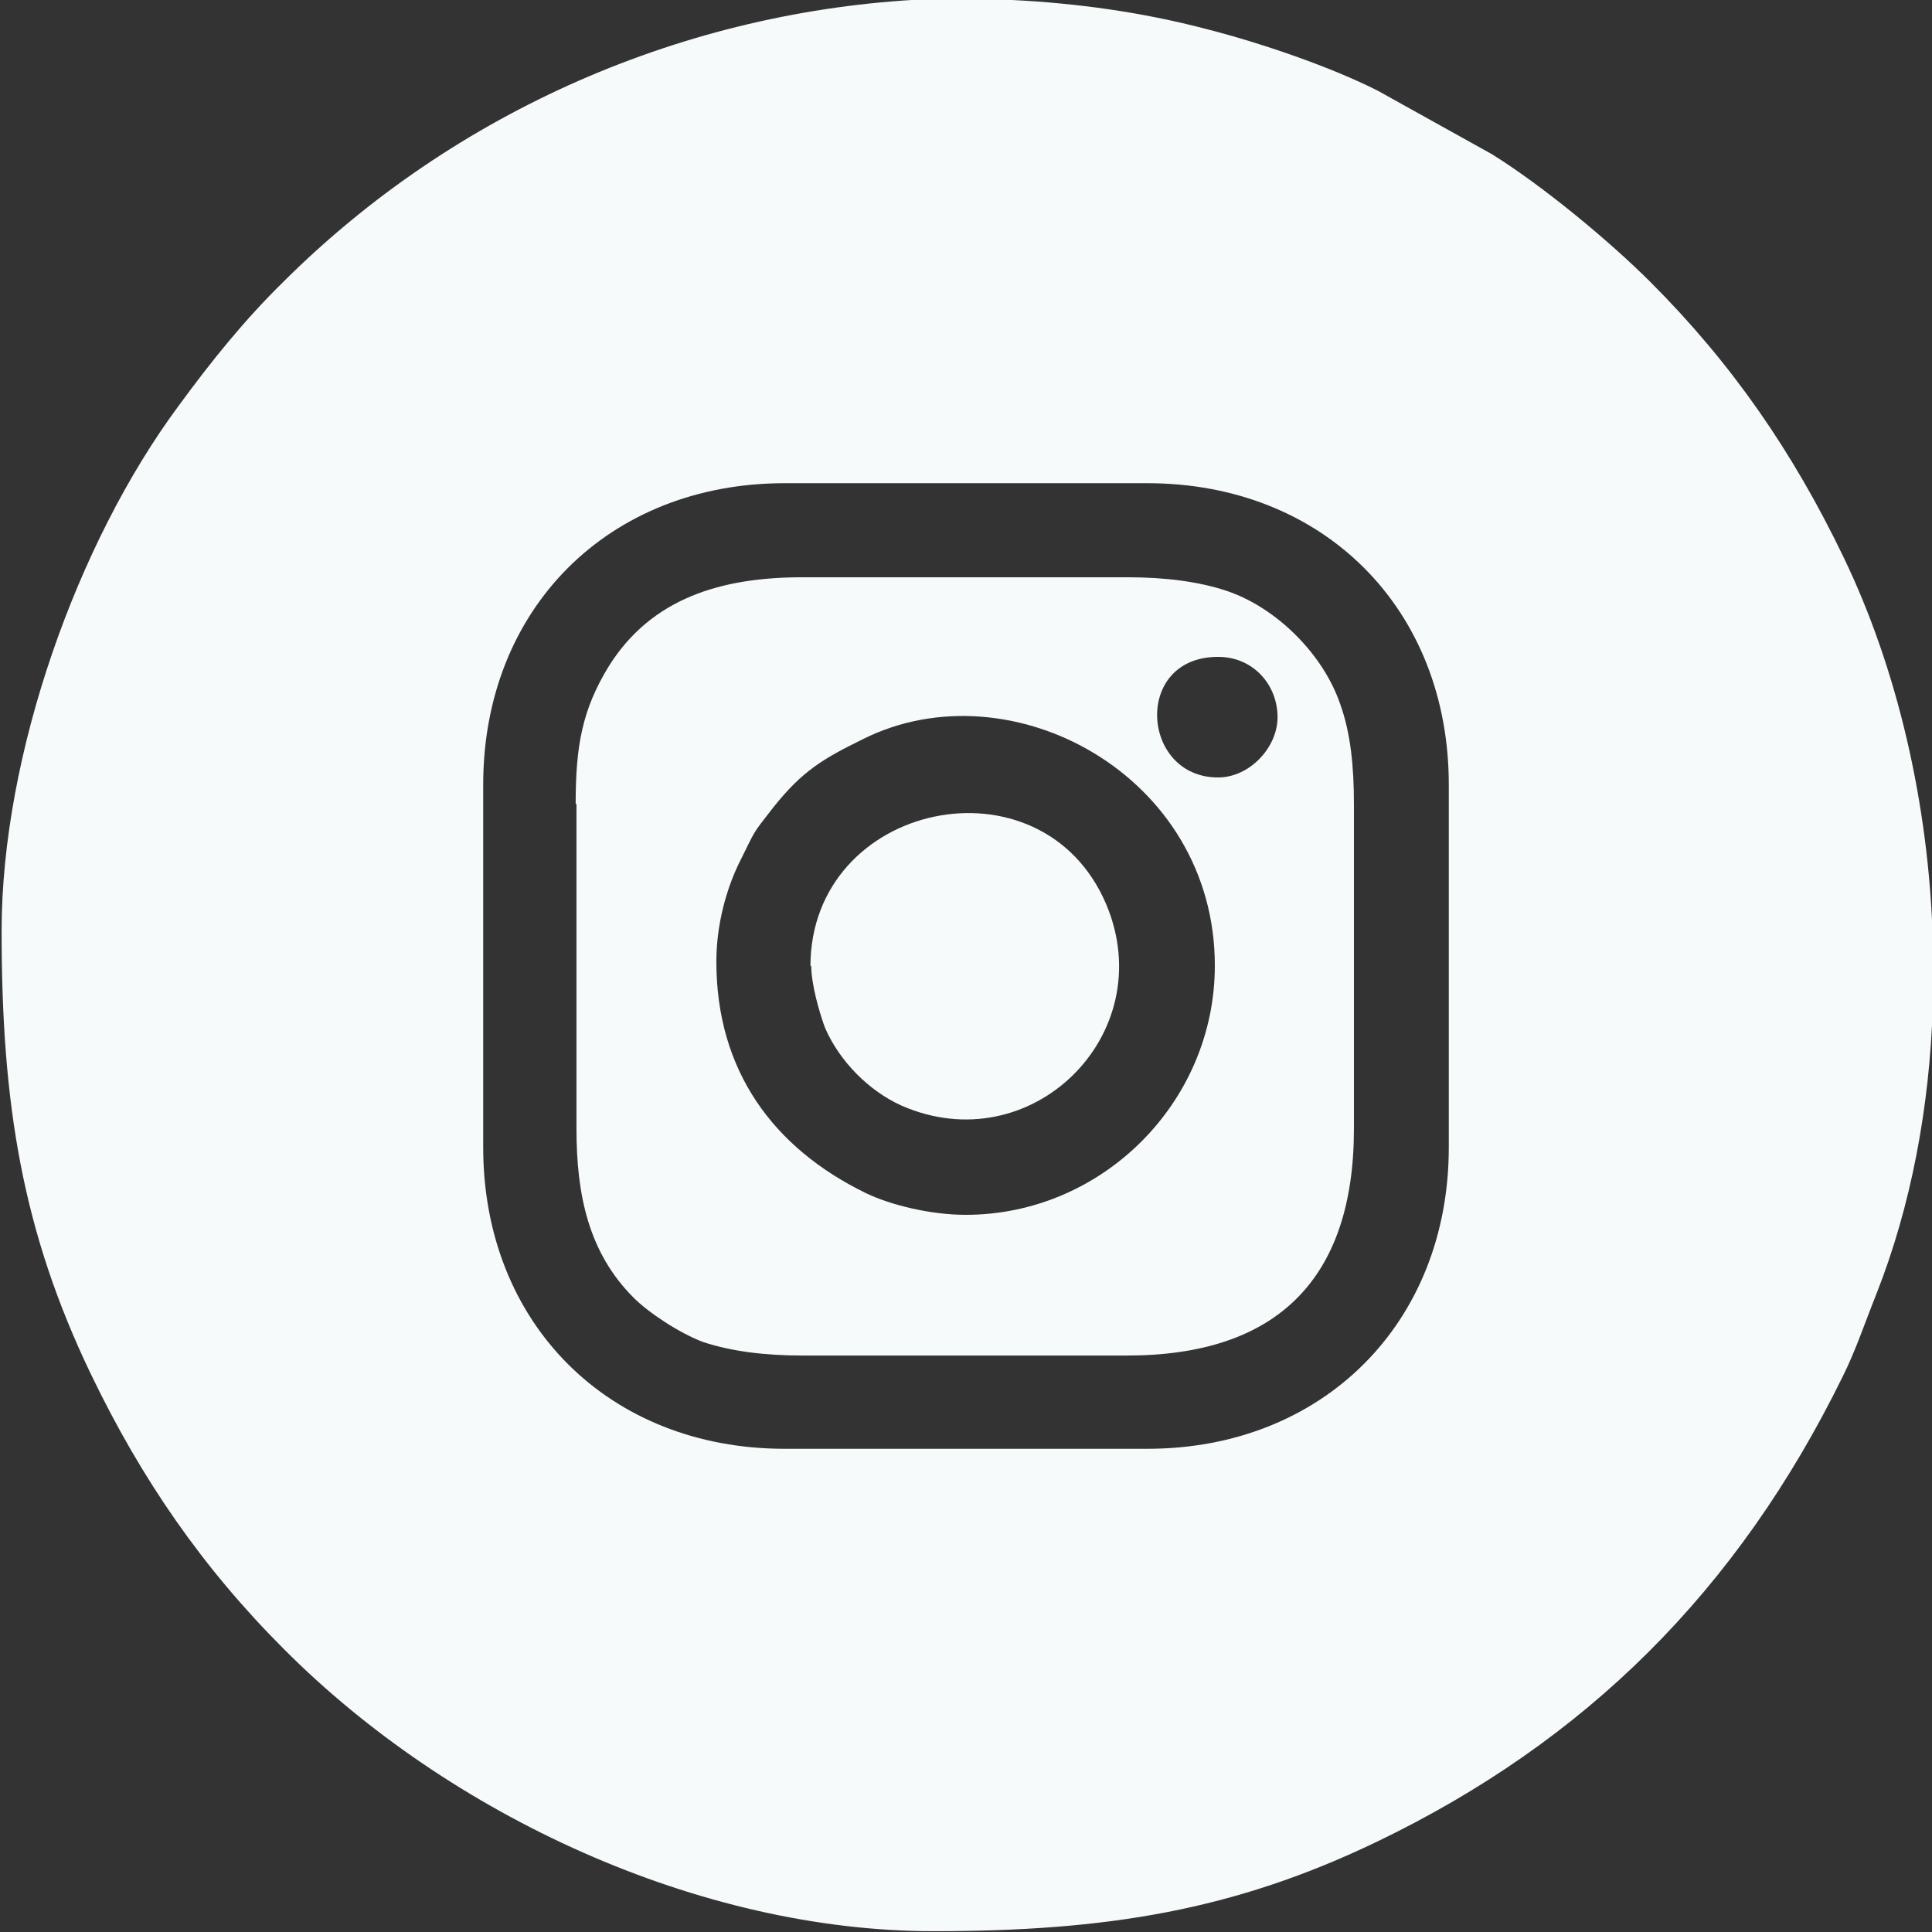 <?xml version="1.0" encoding="UTF-8"?> <!-- Creator: CorelDRAW 2021.5 --> <svg xmlns="http://www.w3.org/2000/svg" xmlns:xlink="http://www.w3.org/1999/xlink" xmlns:xodm="http://www.corel.com/coreldraw/odm/2003" xml:space="preserve" width="5.93mm" height="5.93mm" style="shape-rendering:geometricPrecision; text-rendering:geometricPrecision; image-rendering:optimizeQuality; fill-rule:evenodd; clip-rule:evenodd" viewBox="0 0 24.03 24.03"><rect x="0" y="0" width="24.03" height="24.03" fill="#333333" stroke="none"/> <defs> <style type="text/css"> <![CDATA[ .fil0 {fill:#F7FAFA} ]]> </style> </defs> <g id="Layer_x0020_1">  <g id="_2327258407840"> <path class="fil0" d="M6.01 14.27l0 -4.51c0,-2.19 1.56,-3.75 3.75,-3.75l4.51 0c2.19,0 3.75,1.56 3.75,3.75l0 4.51c0,2.19 -1.57,3.75 -3.75,3.75l-4.51 0c-2.19,0 -3.75,-1.56 -3.75,-3.75zm5.49 -14.27l1.09 0c0.8,0.04 1.61,0.15 2.41,0.36 0.67,0.17 1.55,0.47 2.14,0.77l1.42 0.79c0.64,0.4 1.46,1.08 1.97,1.59 1.01,1.01 1.77,2.11 2.4,3.42 0.67,1.39 1.06,3.07 1.11,4.76l0 0.83c-0.04,1.25 -0.27,2.48 -0.7,3.57 -0.14,0.35 -0.26,0.71 -0.42,1.03 -1.31,2.67 -3.2,4.54 -5.8,5.79 -1.77,0.85 -3.35,1.11 -5.51,1.11 -2.91,0 -6.02,-1.44 -8.08,-3.51 -1.01,-1.01 -1.77,-2.11 -2.4,-3.42 -0.85,-1.77 -1.11,-3.35 -1.11,-5.51 0,-2.19 0.94,-4.83 2.2,-6.53 0.41,-0.56 0.82,-1.07 1.31,-1.55 2.13,-2.12 5,-3.37 7.99,-3.51z"></path> <path class="fil0" d="M12.01 15.11c-0.43,0 -0.93,-0.12 -1.24,-0.27 -1.15,-0.56 -1.86,-1.52 -1.86,-2.88 0,-0.47 0.13,-0.91 0.28,-1.22 0.22,-0.44 0.15,-0.34 0.43,-0.7 0.36,-0.45 0.61,-0.6 1.12,-0.85 1.83,-0.91 4.37,0.45 4.37,2.82 0,1.7 -1.4,3.1 -3.1,3.1zm3.14 -5.44c-0.96,0 -1.06,-1.5 0,-1.5 0.44,0 0.74,0.35 0.74,0.75 0,0.38 -0.35,0.75 -0.74,0.75zm-7.98 0.33l0 4.04c0,0.82 0.15,1.54 0.71,2.1 0.19,0.19 0.57,0.44 0.86,0.55 0.36,0.12 0.78,0.17 1.24,0.17l4.04 0c1.86,0 2.82,-0.95 2.82,-2.82l0 -4.04c0,-0.46 -0.04,-0.88 -0.17,-1.24 -0.21,-0.62 -0.79,-1.2 -1.41,-1.41 -0.36,-0.12 -0.78,-0.17 -1.24,-0.17l-4.04 0c-1.01,0 -1.88,0.26 -2.41,1.11 -0.33,0.54 -0.41,0.99 -0.41,1.71z"></path> <path class="fil0" d="M10.09 12.01c0,0.23 0.1,0.58 0.17,0.77 0.18,0.42 0.55,0.79 0.95,0.97 1.61,0.71 3.23,-0.88 2.55,-2.5 -0.8,-1.89 -3.68,-1.28 -3.68,0.77z"></path> </g> </g> </svg> 